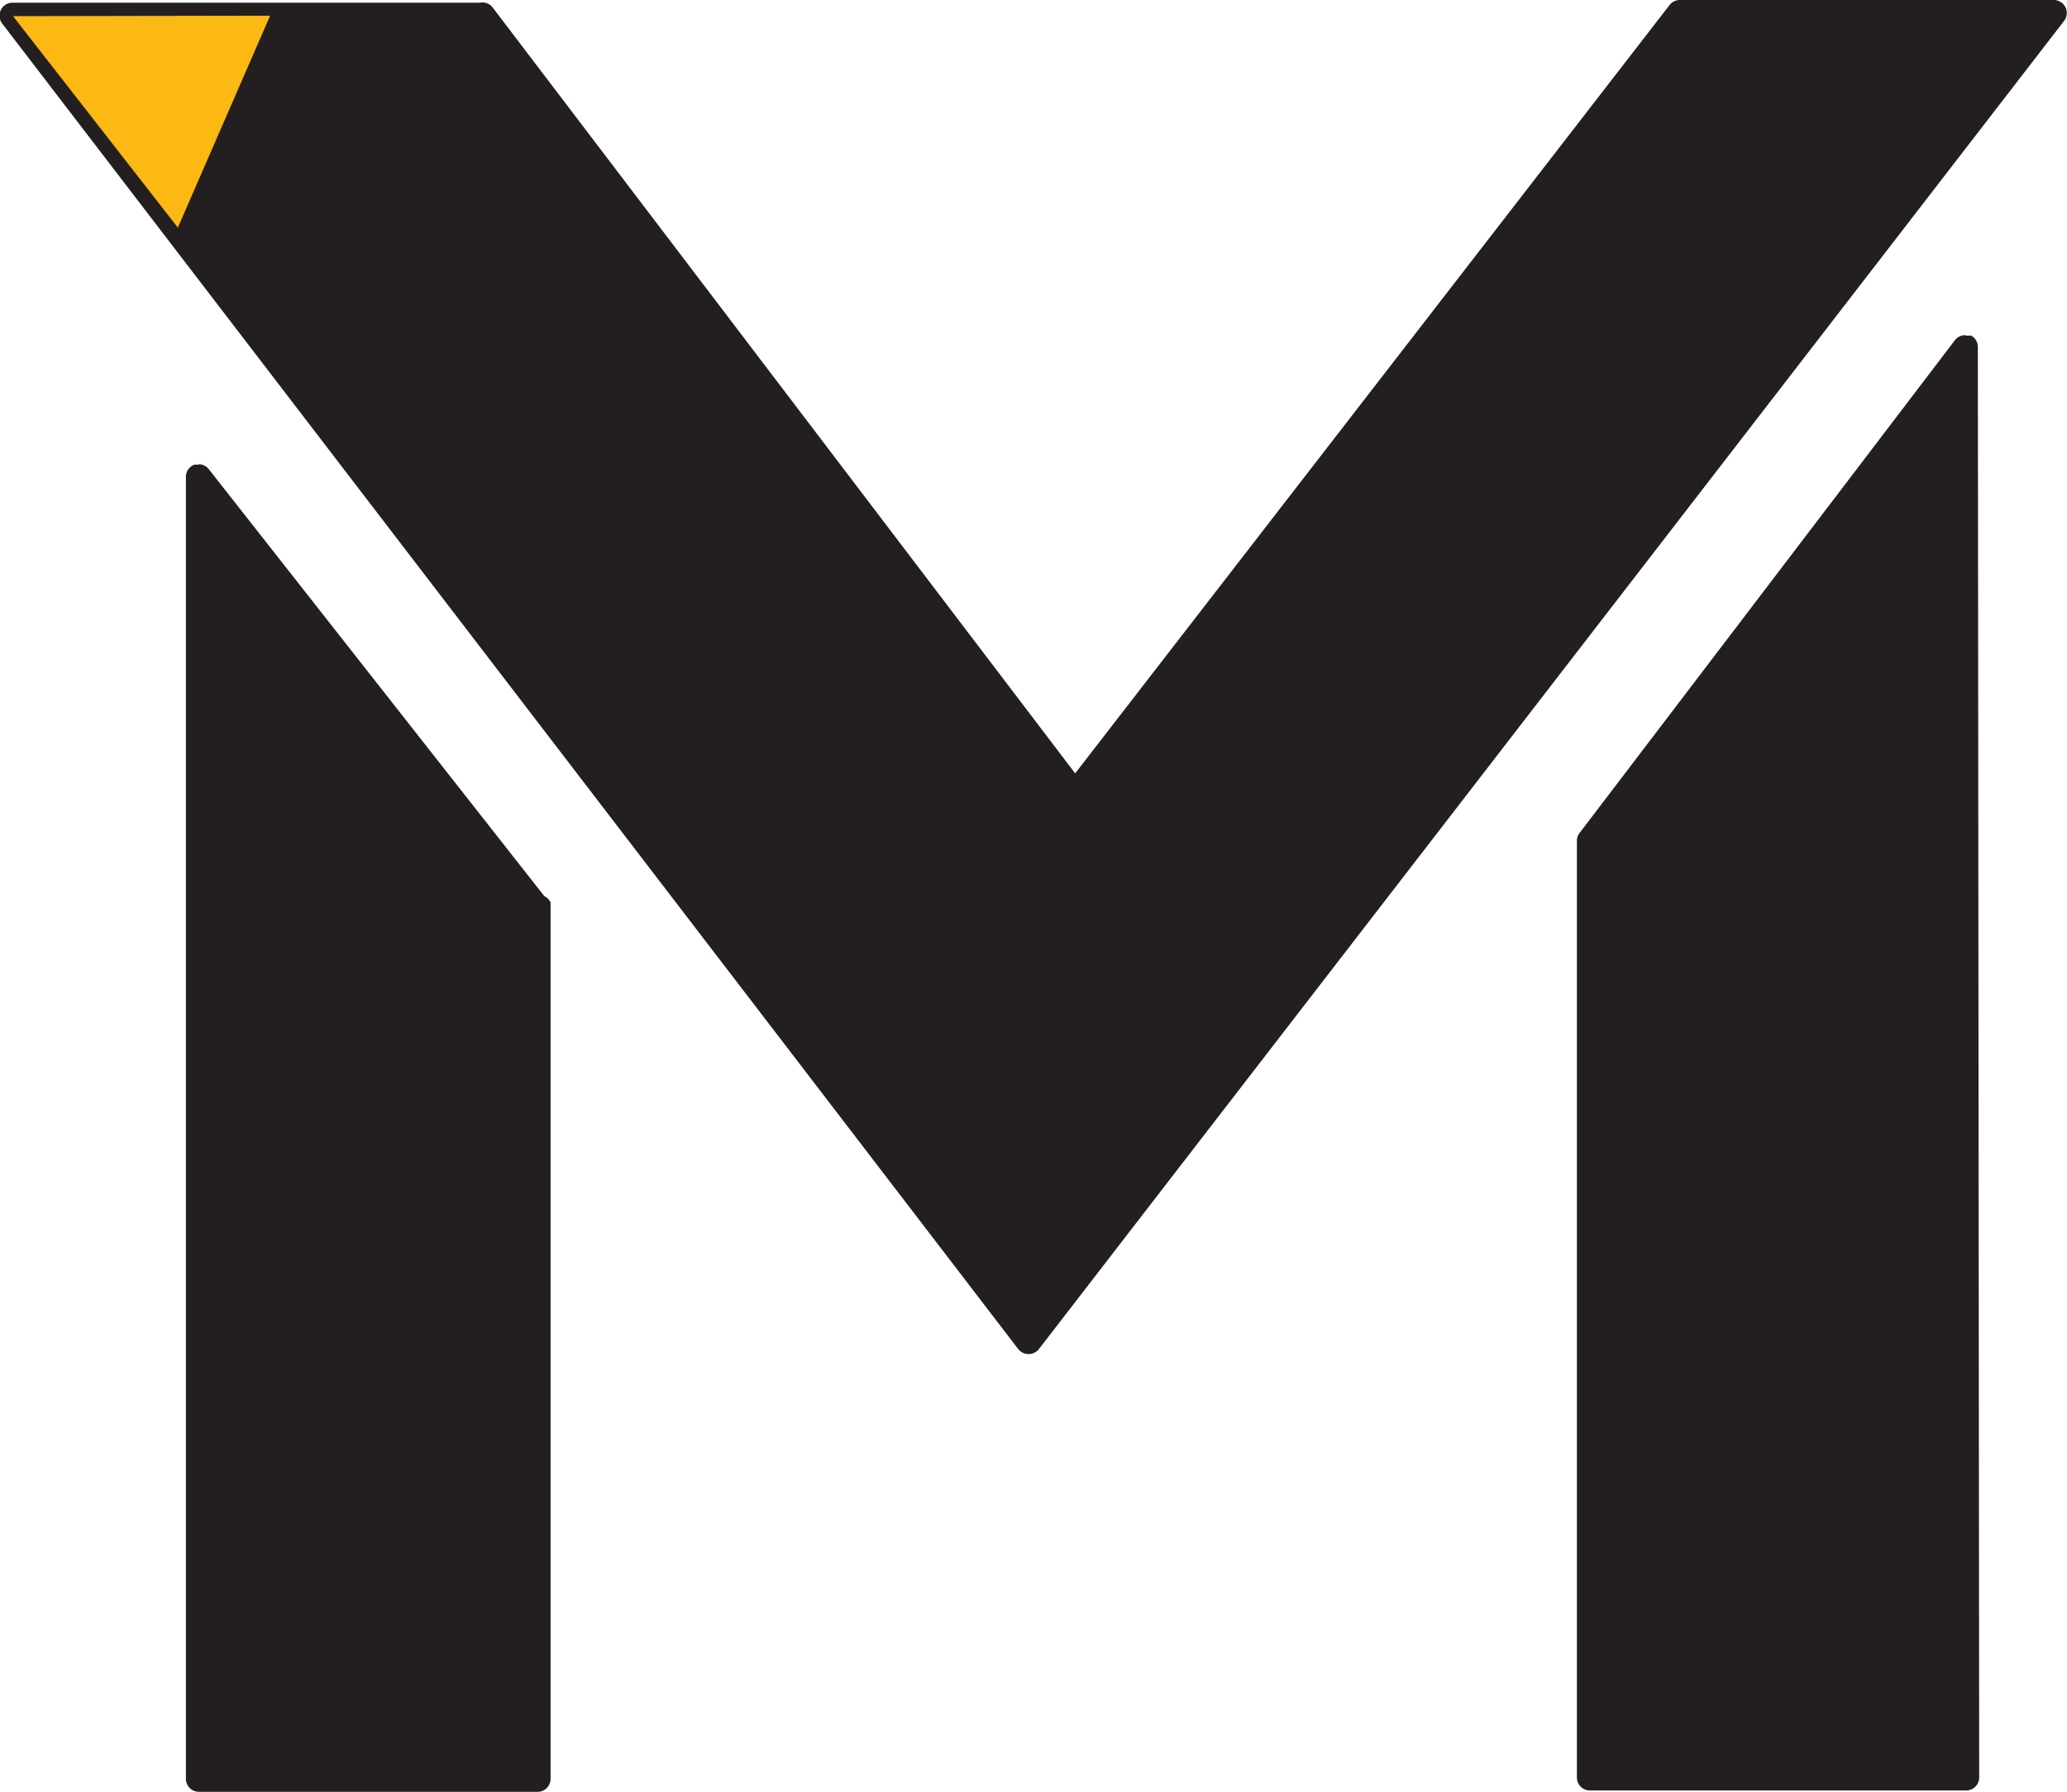 <svg id="Layer_1" data-name="Layer 1" xmlns="http://www.w3.org/2000/svg" width="46.14" height="40" viewBox="0 0 46.14 40">
  <defs>
    <style>
      .cls-1 {
        fill: #231f20;
      }

      .cls-2 {
        fill: #fcb813;
      }
    </style>
  </defs>
  <title>merl-logo-m</title>
  <g>
    <path class="cls-1" d="M45.85,0H37.5a0.29,0.29,0,0,0-.23.11L24,17.26l-13-17.09A0.29,0.29,0,0,0,10.71.06h0l-10.42,0A0.29,0.29,0,0,0,.06.54L22.73,30.11a0.29,0.29,0,0,0,.23.11h0a0.29,0.29,0,0,0,.23-0.11L46.08,0.46A0.29,0.29,0,0,0,45.85,0h0Z"/>
    <path class="cls-1" d="M4.43,10.37l-0.09,0a0.29,0.29,0,0,0-.19.27l0,29.06a0.29,0.29,0,0,0,.29.29H12a0.29,0.29,0,0,0,.29-0.29l0-19.56A0.29,0.29,0,0,0,12.15,20L4.66,10.47a0.29,0.29,0,0,0-.22-0.11h0Z"/>
    <path class="cls-1" d="M43.87,7.48a0.29,0.29,0,0,0-.23.11l-8.38,11a0.29,0.29,0,0,0-.06.17l0,20.91a0.29,0.29,0,0,0,.29.29h8.4a0.29,0.29,0,0,0,.29-0.29L44.15,7.76A0.29,0.29,0,0,0,44,7.49H43.87Z"/>
    <polygon class="cls-2" points="0.29 0.36 6.03 0.35 3.97 5.08 0.29 0.36"/>
  </g>
</svg>
